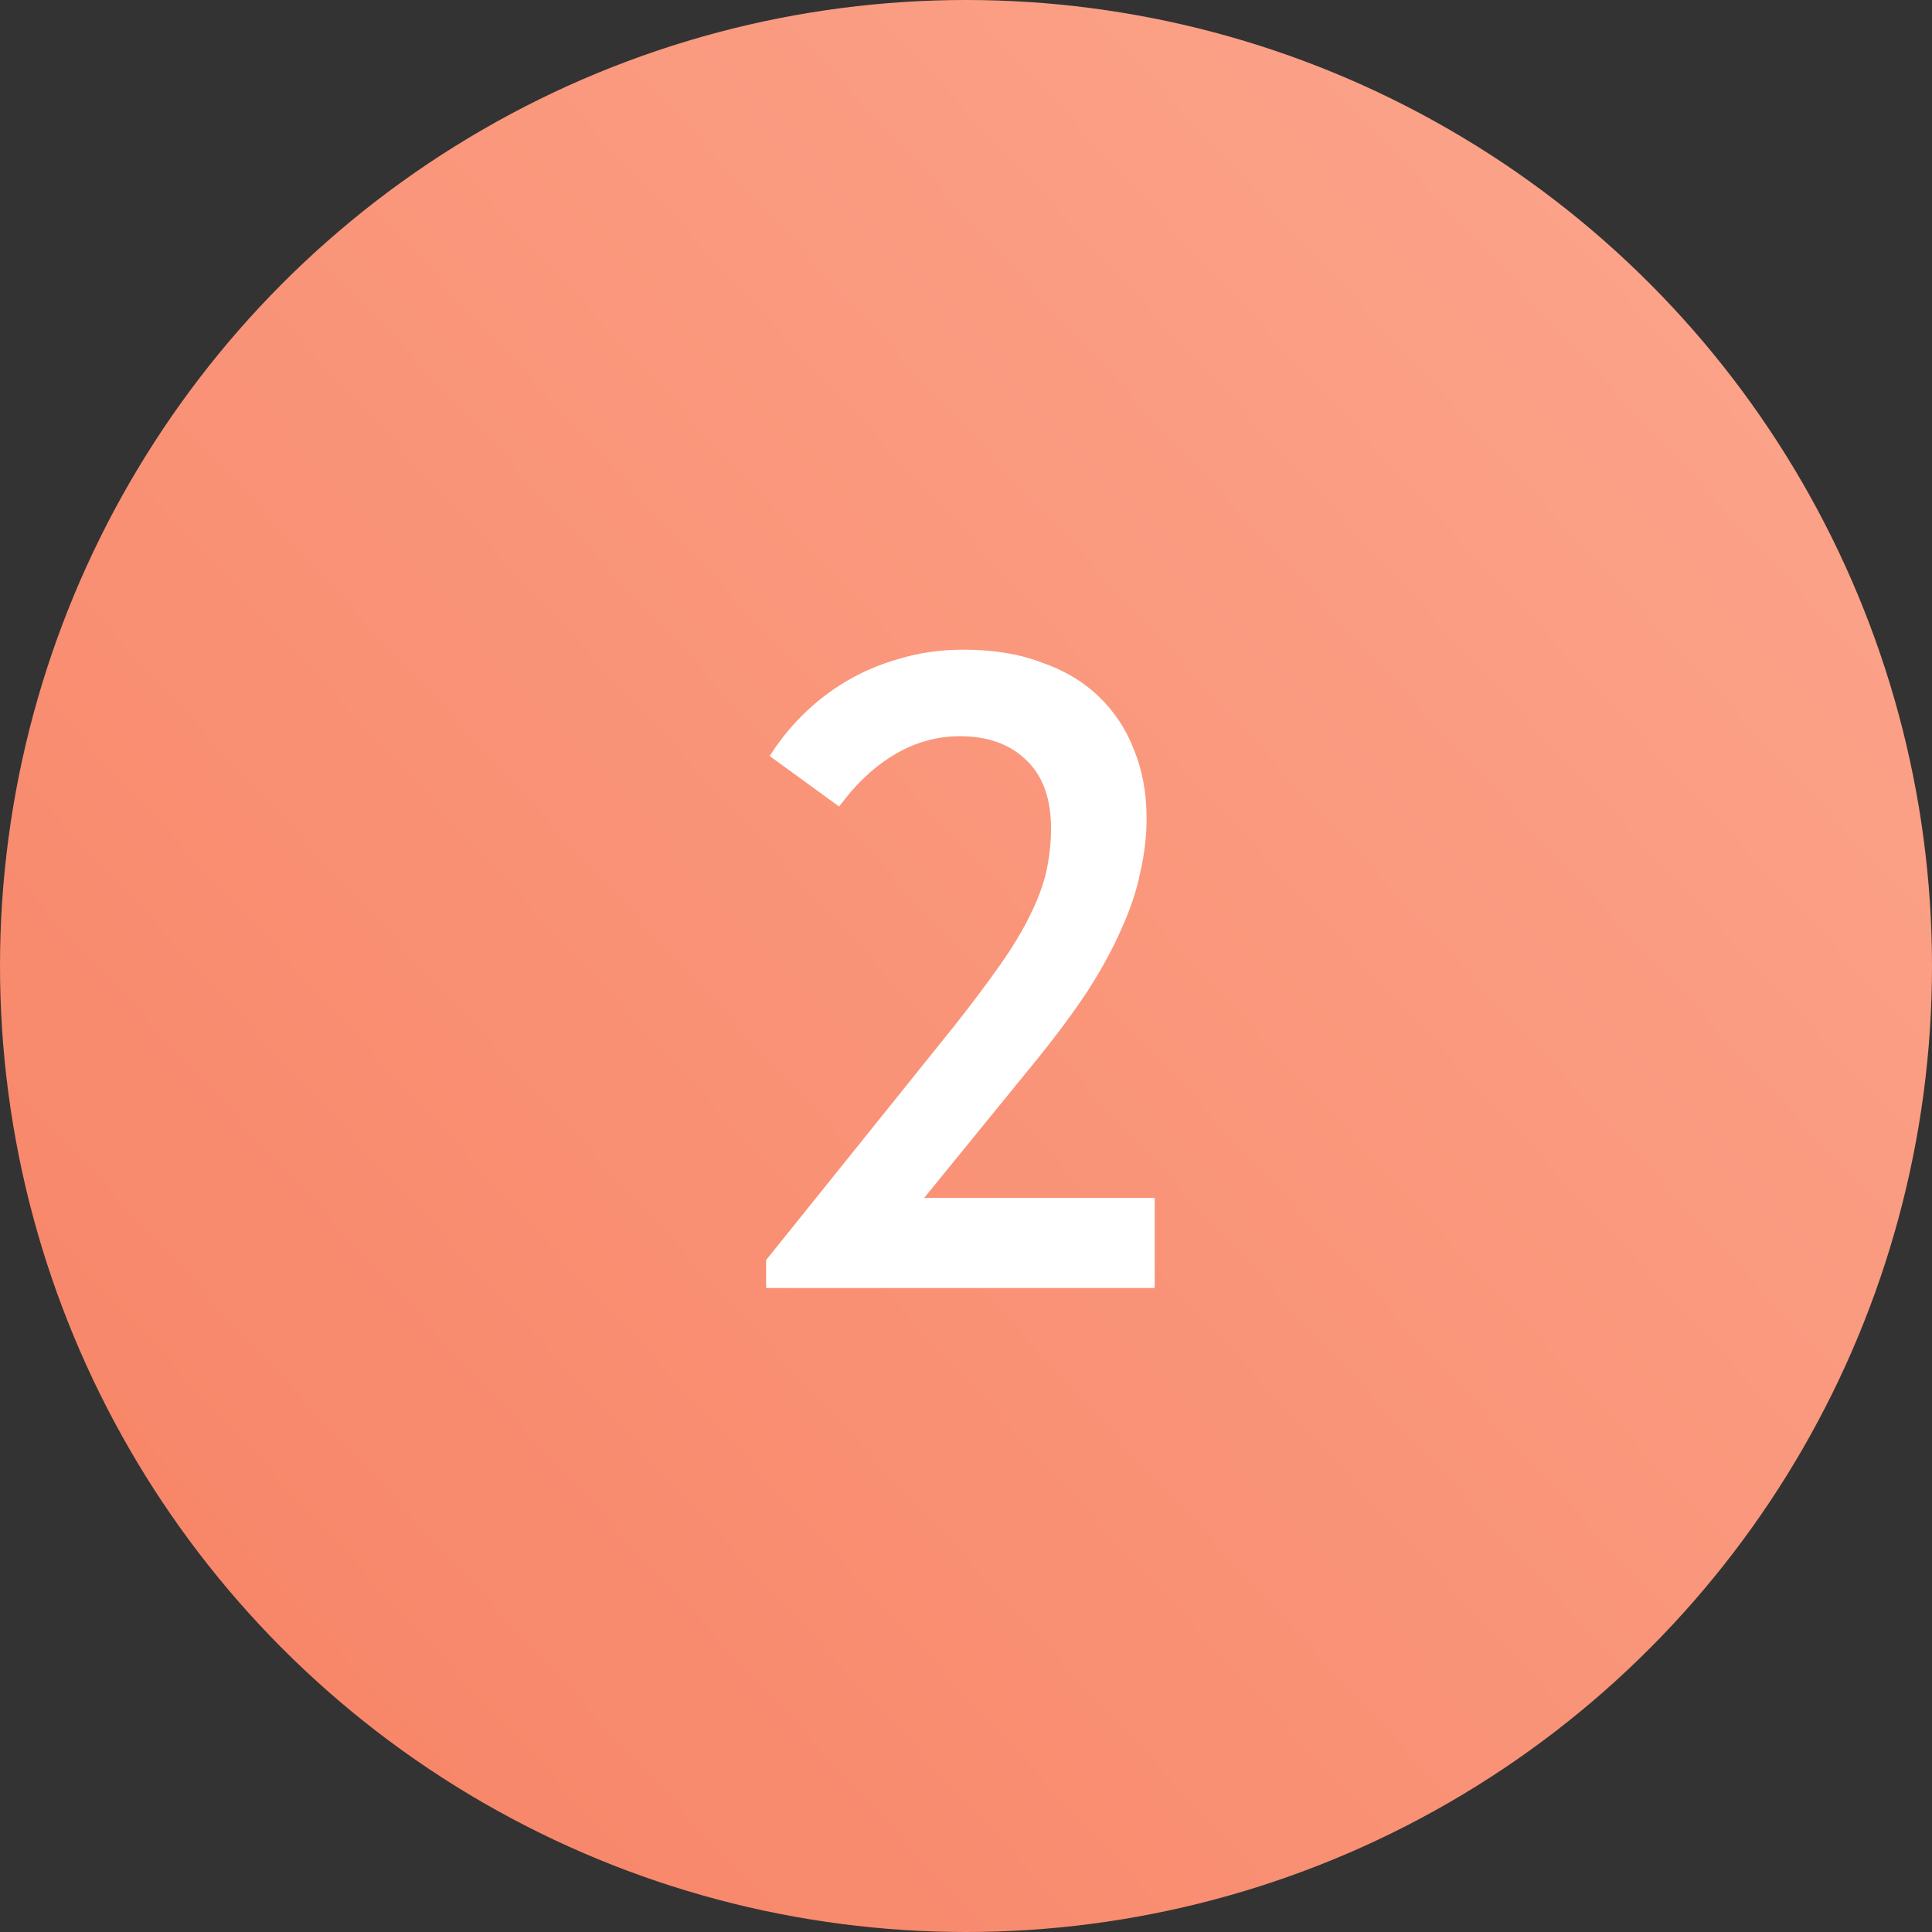 <?xml version="1.0" encoding="UTF-8"?> <svg xmlns="http://www.w3.org/2000/svg" width="30" height="30" viewBox="0 0 30 30" fill="none"><rect x="0" y="0" width="30" height="30" fill="#333333" stroke="none"/><circle cx="15" cy="15" r="15" fill="url(#paint0_linear_3509_204)"></circle><path d="M11.896 20V19.566L14.822 15.926C15.102 15.571 15.34 15.254 15.536 14.974C15.732 14.694 15.886 14.437 15.998 14.204C16.119 13.961 16.203 13.733 16.25 13.518C16.297 13.303 16.32 13.084 16.32 12.86C16.32 12.393 16.189 12.039 15.928 11.796C15.676 11.553 15.335 11.432 14.906 11.432C14.551 11.432 14.215 11.525 13.898 11.712C13.581 11.899 13.291 12.169 13.03 12.524L11.952 11.74C12.092 11.516 12.26 11.306 12.456 11.11C12.661 10.905 12.89 10.727 13.142 10.578C13.394 10.429 13.669 10.312 13.968 10.228C14.276 10.135 14.607 10.088 14.962 10.088C15.419 10.088 15.821 10.153 16.166 10.284C16.521 10.405 16.819 10.583 17.062 10.816C17.305 11.049 17.487 11.325 17.608 11.642C17.739 11.959 17.804 12.314 17.804 12.706C17.804 12.986 17.771 13.266 17.706 13.546C17.65 13.826 17.552 14.12 17.412 14.428C17.281 14.727 17.109 15.044 16.894 15.38C16.679 15.707 16.413 16.066 16.096 16.458L13.758 19.328L13.128 18.6H17.93V20H11.896Z" fill="white"></path><defs><linearGradient id="paint0_linear_3509_204" x1="18.108" y1="-38.377" x2="-25.219" y2="1.595" gradientUnits="userSpaceOnUse"><stop stop-color="#FEB7A0"></stop><stop offset="1" stop-color="#F78264"></stop></linearGradient></defs></svg> 